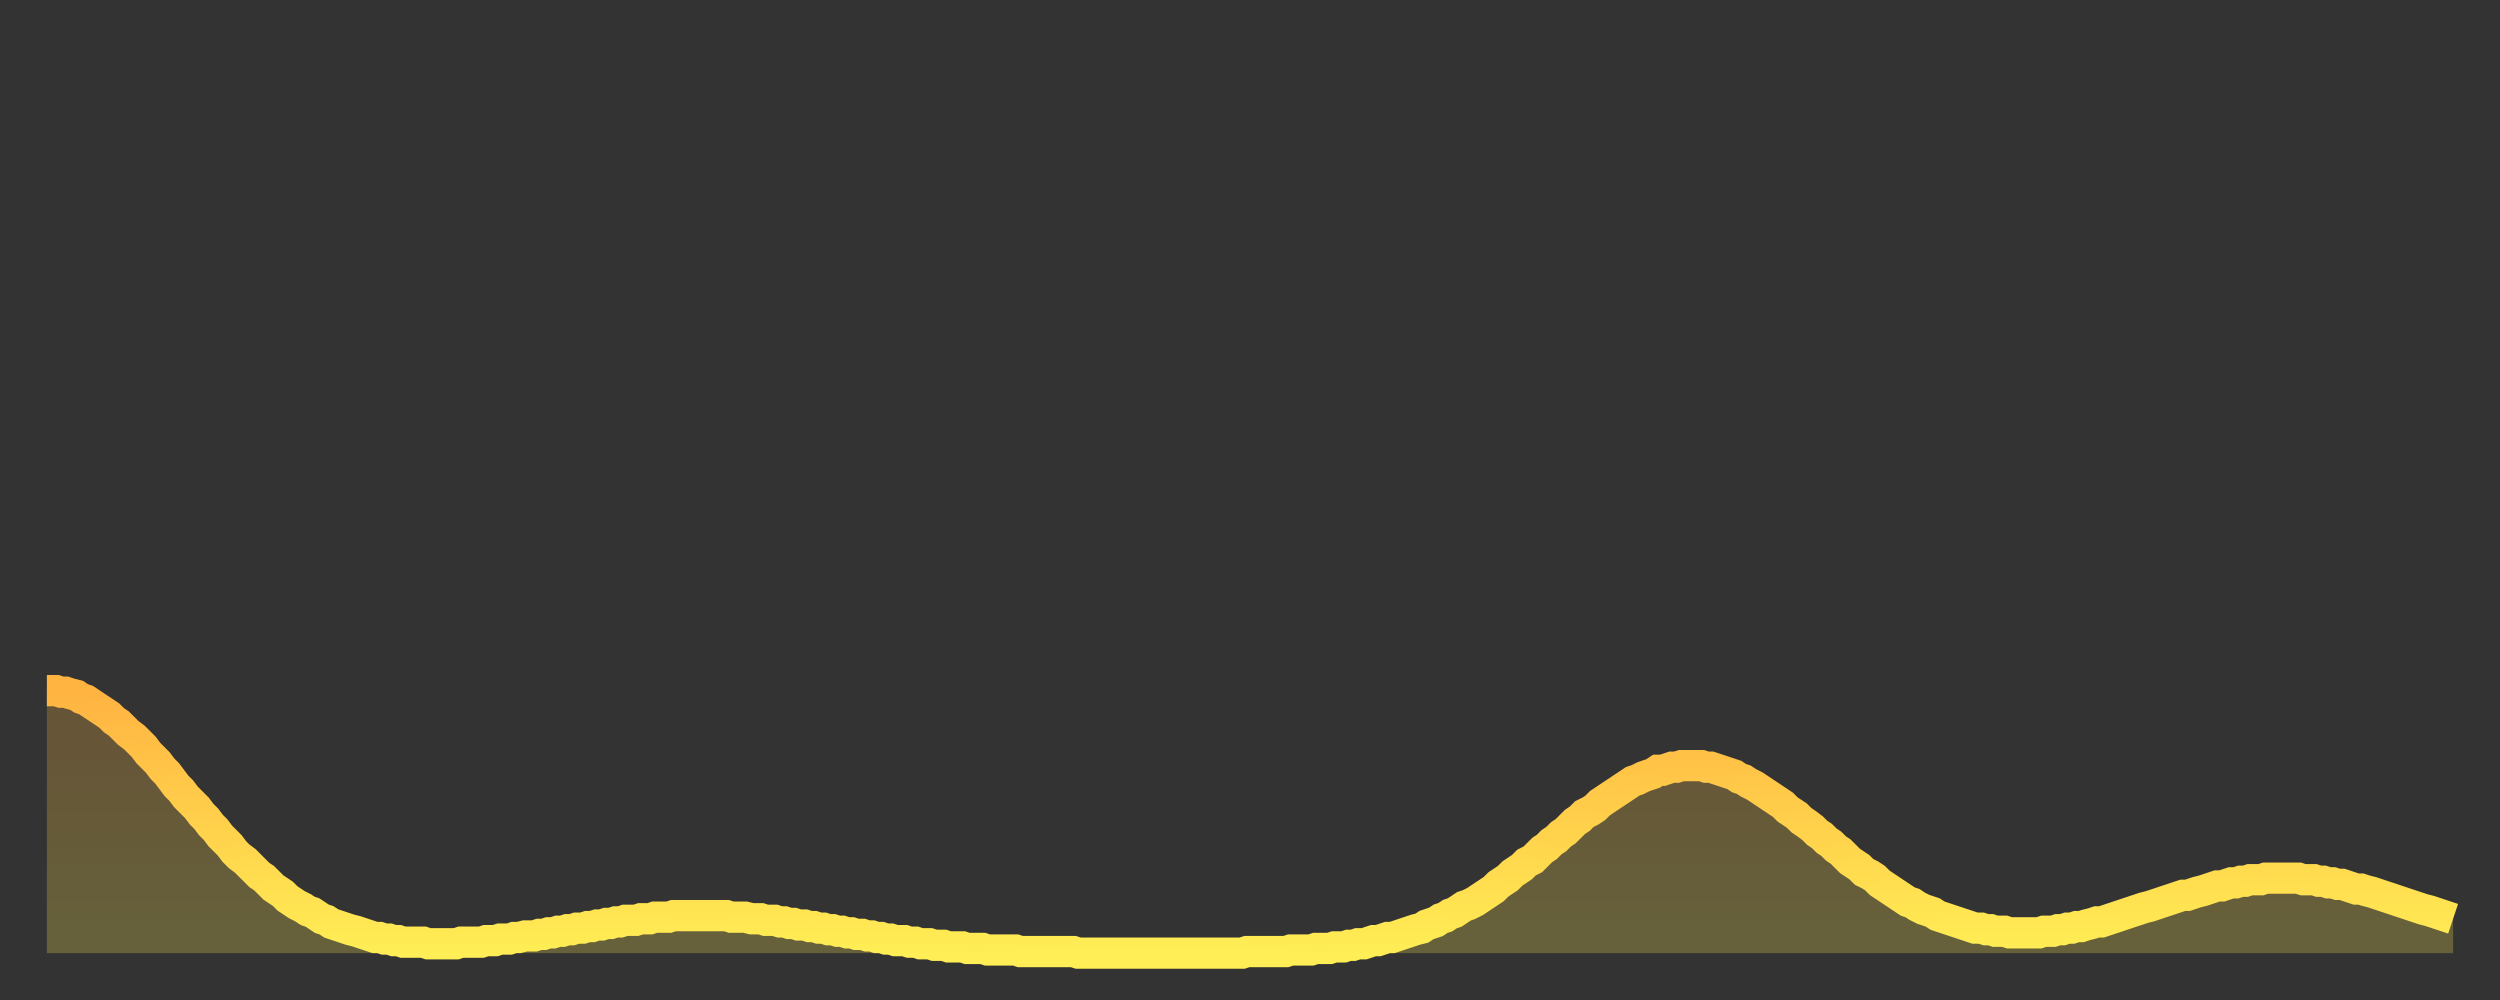 <?xml version="1.0" encoding="utf-8" ?>
<svg baseProfile="full" height="64" version="1.1" width="160" xmlns="http://www.w3.org/2000/svg" xmlns:ev="http://www.w3.org/2001/xml-events" xmlns:xlink="http://www.w3.org/1999/xlink"><rect width="100%" height="100%" fill="#333333" stroke="none"/><defs><linearGradient id="id203038" x1="0" x2="0" y1="0" y2="1"><stop offset="0%" stop-color="#ffb341" /><stop offset="50%" stop-color="#ffd04b" /><stop offset="100%" stop-color="#ffee55" /></linearGradient></defs><g transform="translate(3,3)"><g><path d="M 0.0 41.2 0.3 41.2 0.6 41.2 0.9 41.3 1.2 41.3 1.5 41.4 1.9 41.5 2.2 41.7 2.5 41.8 2.8 42.0 3.1 42.2 3.4 42.4 3.7 42.6 4.0 42.8 4.3 43.1 4.6 43.3 4.9 43.6 5.2 43.9 5.6 44.2 5.9 44.5 6.2 44.8 6.5 45.2 6.8 45.5 7.1 45.8 7.4 46.2 7.7 46.5 8.0 46.9 8.3 47.3 8.6 47.6 8.9 48.0 9.3 48.4 9.6 48.7 9.9 49.1 10.2 49.4 10.5 49.8 10.8 50.1 11.1 50.5 11.4 50.8 11.7 51.1 12.0 51.5 12.3 51.8 12.7 52.1 13.0 52.4 13.3 52.7 13.6 53.0 13.9 53.2 14.2 53.5 14.5 53.8 14.8 54.0 15.1 54.2 15.4 54.5 15.7 54.7 16.0 54.9 16.4 55.1 16.7 55.3 17.0 55.4 17.3 55.6 17.6 55.8 17.9 55.9 18.2 56.1 18.5 56.2 18.8 56.3 19.1 56.4 19.4 56.5 19.8 56.6 20.1 56.7 20.4 56.8 20.7 56.9 21.0 57.0 21.3 57.0 21.6 57.1 21.9 57.1 22.2 57.2 22.5 57.2 22.8 57.3 23.1 57.3 23.5 57.3 23.8 57.3 24.1 57.3 24.4 57.4 24.7 57.4 25.0 57.4 25.3 57.4 25.6 57.4 25.9 57.4 26.2 57.4 26.5 57.3 26.8 57.3 27.2 57.3 27.5 57.3 27.8 57.3 28.1 57.2 28.4 57.2 28.7 57.2 29.0 57.1 29.3 57.1 29.6 57.1 29.9 57.0 30.2 57.0 30.6 56.9 30.9 56.9 31.2 56.9 31.5 56.8 31.8 56.8 32.1 56.7 32.4 56.7 32.7 56.6 33.0 56.6 33.3 56.5 33.6 56.5 33.9 56.4 34.3 56.4 34.6 56.3 34.9 56.3 35.2 56.2 35.5 56.2 35.8 56.1 36.1 56.1 36.4 56.0 36.7 56.0 37.0 55.9 37.3 55.9 37.7 55.9 38.0 55.8 38.3 55.8 38.6 55.8 38.9 55.7 39.2 55.7 39.5 55.7 39.8 55.7 40.1 55.6 40.4 55.6 40.7 55.6 41.0 55.6 41.4 55.6 41.7 55.6 42.0 55.6 42.3 55.6 42.6 55.6 42.9 55.6 43.2 55.6 43.5 55.6 43.8 55.7 44.1 55.7 44.4 55.7 44.7 55.7 45.1 55.8 45.4 55.8 45.7 55.8 46.0 55.9 46.3 55.9 46.6 55.9 46.9 56.0 47.2 56.0 47.5 56.1 47.8 56.1 48.1 56.2 48.5 56.2 48.8 56.3 49.1 56.3 49.4 56.4 49.7 56.4 50.0 56.5 50.3 56.5 50.6 56.6 50.9 56.6 51.2 56.7 51.5 56.7 51.8 56.8 52.2 56.8 52.5 56.9 52.8 56.9 53.1 57.0 53.4 57.0 53.7 57.1 54.0 57.1 54.3 57.2 54.6 57.2 54.9 57.2 55.2 57.3 55.6 57.3 55.9 57.4 56.2 57.4 56.5 57.4 56.8 57.5 57.1 57.5 57.4 57.5 57.7 57.6 58.0 57.6 58.3 57.6 58.6 57.6 58.9 57.7 59.3 57.7 59.6 57.7 59.9 57.7 60.2 57.8 60.5 57.8 60.8 57.8 61.1 57.8 61.4 57.8 61.7 57.8 62.0 57.8 62.3 57.9 62.6 57.9 63.0 57.9 63.3 57.9 63.6 57.9 63.9 57.9 64.2 57.9 64.5 57.9 64.8 57.9 65.1 57.9 65.4 57.9 65.7 57.9 66.0 58.0 66.4 58.0 66.7 58.0 67.0 58.0 67.3 58.0 67.6 58.0 67.9 58.0 68.2 58.0 68.5 58.0 68.8 58.0 69.1 58.0 69.4 58.0 69.7 58.0 70.1 58.0 70.4 58.0 70.7 58.0 71.0 58.0 71.3 58.0 71.6 58.0 71.9 58.0 72.2 58.0 72.5 58.0 72.8 58.0 73.1 58.0 73.5 58.0 73.8 58.0 74.1 58.0 74.4 58.0 74.7 58.0 75.0 58.0 75.3 58.0 75.6 58.0 75.9 58.0 76.2 58.0 76.5 58.0 76.8 57.9 77.2 57.9 77.5 57.9 77.8 57.9 78.1 57.9 78.4 57.9 78.7 57.9 79.0 57.9 79.3 57.9 79.6 57.8 79.9 57.8 80.2 57.8 80.5 57.8 80.9 57.8 81.2 57.7 81.5 57.7 81.8 57.7 82.1 57.7 82.4 57.6 82.7 57.6 83.0 57.6 83.3 57.5 83.6 57.5 83.9 57.4 84.3 57.4 84.6 57.3 84.9 57.2 85.2 57.2 85.5 57.1 85.8 57.0 86.1 57.0 86.4 56.9 86.7 56.8 87.0 56.7 87.3 56.6 87.6 56.5 88.0 56.4 88.3 56.2 88.6 56.1 88.9 56.0 89.2 55.8 89.5 55.7 89.8 55.5 90.1 55.4 90.4 55.2 90.7 55.0 91.0 54.9 91.4 54.7 91.7 54.5 92.0 54.3 92.3 54.1 92.6 53.9 92.9 53.6 93.2 53.4 93.5 53.2 93.8 52.9 94.1 52.7 94.4 52.5 94.7 52.2 95.1 52.0 95.4 51.7 95.7 51.4 96.0 51.2 96.3 50.9 96.6 50.7 96.9 50.4 97.2 50.2 97.5 49.9 97.8 49.6 98.1 49.4 98.4 49.1 98.8 48.9 99.1 48.7 99.4 48.4 99.7 48.2 100.0 48.0 100.3 47.8 100.6 47.6 100.9 47.4 101.2 47.2 101.5 47.0 101.8 46.9 102.2 46.7 102.5 46.6 102.8 46.5 103.1 46.3 103.4 46.3 103.7 46.2 104.0 46.1 104.3 46.1 104.6 46.0 104.9 46.0 105.2 46.0 105.5 46.0 105.9 46.0 106.2 46.1 106.5 46.1 106.8 46.2 107.1 46.3 107.4 46.4 107.7 46.5 108.0 46.6 108.3 46.8 108.6 46.9 108.9 47.1 109.3 47.3 109.6 47.5 109.9 47.7 110.2 47.9 110.5 48.1 110.8 48.3 111.1 48.5 111.4 48.8 111.7 49.0 112.0 49.2 112.3 49.5 112.6 49.7 113.0 50.0 113.3 50.3 113.6 50.5 113.9 50.8 114.2 51.0 114.5 51.3 114.8 51.5 115.1 51.8 115.4 52.1 115.7 52.3 116.0 52.5 116.3 52.8 116.7 53.0 117.0 53.2 117.3 53.5 117.6 53.7 117.9 53.9 118.2 54.1 118.5 54.3 118.8 54.5 119.1 54.7 119.4 54.8 119.7 55.0 120.1 55.2 120.4 55.3 120.7 55.4 121.0 55.6 121.3 55.7 121.6 55.8 121.9 55.9 122.2 56.0 122.5 56.1 122.8 56.2 123.1 56.3 123.4 56.4 123.8 56.4 124.1 56.5 124.4 56.5 124.7 56.6 125.0 56.6 125.3 56.6 125.6 56.7 125.9 56.7 126.2 56.7 126.5 56.7 126.8 56.7 127.2 56.7 127.5 56.7 127.8 56.6 128.1 56.6 128.4 56.6 128.7 56.5 129.0 56.5 129.3 56.4 129.6 56.4 129.9 56.3 130.2 56.3 130.5 56.2 130.9 56.1 131.2 56.0 131.5 56.0 131.8 55.9 132.1 55.8 132.4 55.7 132.7 55.6 133.0 55.5 133.3 55.4 133.6 55.3 133.9 55.2 134.2 55.1 134.6 55.0 134.9 54.9 135.2 54.8 135.5 54.7 135.8 54.6 136.1 54.5 136.4 54.4 136.7 54.3 137.0 54.3 137.3 54.2 137.6 54.1 138.0 54.0 138.3 53.9 138.6 53.8 138.9 53.7 139.2 53.7 139.5 53.6 139.8 53.5 140.1 53.5 140.4 53.4 140.7 53.4 141.0 53.3 141.3 53.3 141.7 53.3 142.0 53.2 142.3 53.2 142.6 53.2 142.9 53.2 143.2 53.2 143.5 53.2 143.8 53.2 144.1 53.2 144.4 53.3 144.7 53.3 145.1 53.3 145.4 53.4 145.7 53.4 146.0 53.5 146.3 53.5 146.6 53.6 146.9 53.6 147.2 53.7 147.5 53.8 147.8 53.9 148.1 53.9 148.4 54.0 148.8 54.1 149.1 54.2 149.4 54.3 149.7 54.4 150.0 54.5 150.3 54.6 150.6 54.7 150.9 54.8 151.2 54.9 151.5 55.0 151.8 55.1 152.1 55.2 152.5 55.3 152.8 55.4 153.1 55.5 153.4 55.6 153.7 55.7 154.0 55.8" fill="none" id="graph-curve" opacity="1" stroke="url(#id203038)" stroke-width="2" /><path d="M 0 58 L 0.0 41.2 0.3 41.2 0.6 41.2 0.9 41.3 1.2 41.3 1.5 41.4 1.9 41.5 2.2 41.7 2.5 41.8 2.8 42.0 3.1 42.2 3.4 42.4 3.7 42.6 4.0 42.8 4.3 43.1 4.6 43.3 4.9 43.6 5.2 43.9 5.6 44.2 5.9 44.5 6.2 44.8 6.5 45.2 6.8 45.5 7.1 45.8 7.4 46.2 7.7 46.5 8.0 46.9 8.3 47.3 8.6 47.6 8.9 48.0 9.3 48.4 9.6 48.7 9.9 49.1 10.2 49.4 10.5 49.8 10.8 50.1 11.1 50.5 11.4 50.8 11.7 51.1 12.0 51.5 12.3 51.8 12.7 52.1 13.0 52.4 13.3 52.7 13.6 53.0 13.9 53.2 14.2 53.5 14.5 53.8 14.8 54.0 15.1 54.2 15.4 54.5 15.7 54.7 16.0 54.9 16.4 55.1 16.7 55.3 17.0 55.4 17.3 55.6 17.6 55.8 17.9 55.9 18.2 56.1 18.5 56.2 18.8 56.3 19.1 56.4 19.4 56.5 19.8 56.6 20.1 56.7 20.4 56.8 20.7 56.9 21.0 57.0 21.3 57.0 21.6 57.1 21.9 57.1 22.2 57.2 22.5 57.2 22.8 57.3 23.1 57.3 23.5 57.3 23.8 57.3 24.1 57.3 24.4 57.4 24.7 57.4 25.0 57.4 25.3 57.4 25.6 57.4 25.9 57.4 26.2 57.4 26.5 57.3 26.8 57.3 27.2 57.3 27.5 57.3 27.8 57.3 28.1 57.2 28.4 57.2 28.7 57.2 29.0 57.1 29.3 57.1 29.6 57.1 29.9 57.0 30.2 57.0 30.6 56.9 30.9 56.9 31.2 56.9 31.5 56.8 31.8 56.8 32.1 56.7 32.4 56.7 32.7 56.6 33.0 56.6 33.3 56.5 33.6 56.5 33.9 56.4 34.3 56.4 34.6 56.3 34.9 56.3 35.2 56.2 35.5 56.2 35.8 56.1 36.1 56.1 36.4 56.0 36.7 56.0 37.0 55.9 37.3 55.9 37.7 55.9 38.0 55.8 38.3 55.8 38.6 55.8 38.9 55.7 39.2 55.7 39.5 55.7 39.8 55.7 40.1 55.6 40.4 55.6 40.7 55.6 41.0 55.6 41.4 55.6 41.7 55.6 42.0 55.6 42.3 55.6 42.6 55.6 42.9 55.6 43.2 55.6 43.5 55.6 43.8 55.7 44.1 55.7 44.4 55.7 44.7 55.7 45.1 55.8 45.4 55.8 45.7 55.8 46.0 55.9 46.3 55.9 46.6 55.9 46.9 56.0 47.2 56.0 47.5 56.1 47.8 56.1 48.1 56.2 48.5 56.2 48.8 56.3 49.1 56.3 49.4 56.4 49.7 56.4 50.0 56.5 50.3 56.5 50.6 56.6 50.9 56.6 51.2 56.7 51.5 56.7 51.8 56.8 52.2 56.8 52.5 56.9 52.8 56.9 53.1 57.0 53.4 57.0 53.7 57.1 54.0 57.1 54.3 57.2 54.6 57.2 54.9 57.2 55.2 57.3 55.6 57.3 55.9 57.4 56.2 57.4 56.5 57.4 56.8 57.5 57.1 57.5 57.4 57.5 57.7 57.6 58.0 57.6 58.3 57.6 58.6 57.6 58.9 57.7 59.3 57.7 59.6 57.7 59.9 57.7 60.2 57.8 60.5 57.8 60.8 57.8 61.1 57.8 61.4 57.8 61.7 57.8 62.0 57.8 62.3 57.9 62.6 57.9 63.0 57.9 63.3 57.9 63.6 57.9 63.9 57.9 64.2 57.9 64.5 57.9 64.8 57.9 65.1 57.9 65.4 57.9 65.7 57.9 66.0 58.0 66.4 58.0 66.7 58.0 67.0 58.0 67.3 58.0 67.6 58.0 67.9 58.0 68.2 58.0 68.5 58.0 68.8 58.0 69.1 58.0 69.4 58.0 69.7 58.0 70.1 58.0 70.4 58.0 70.7 58.0 71.0 58.0 71.3 58.0 71.6 58.0 71.9 58.0 72.2 58.0 72.5 58.0 72.8 58.0 73.1 58.0 73.5 58.0 73.8 58.0 74.1 58.0 74.4 58.0 74.7 58.0 75.0 58.0 75.3 58.0 75.6 58.0 75.9 58.0 76.2 58.0 76.5 58.0 76.8 57.9 77.2 57.9 77.5 57.9 77.8 57.9 78.1 57.9 78.4 57.9 78.7 57.9 79.0 57.9 79.3 57.9 79.6 57.8 79.9 57.8 80.2 57.8 80.5 57.8 80.9 57.8 81.2 57.7 81.5 57.7 81.8 57.7 82.1 57.7 82.4 57.6 82.7 57.6 83.0 57.6 83.3 57.5 83.6 57.5 83.9 57.4 84.3 57.4 84.6 57.3 84.9 57.2 85.2 57.2 85.5 57.1 85.8 57.0 86.1 57.0 86.4 56.9 86.7 56.8 87.0 56.7 87.3 56.6 87.6 56.5 88.0 56.4 88.3 56.2 88.6 56.1 88.9 56.0 89.2 55.8 89.5 55.7 89.8 55.5 90.1 55.4 90.4 55.2 90.7 55.0 91.0 54.9 91.4 54.7 91.7 54.5 92.0 54.3 92.3 54.1 92.6 53.9 92.9 53.6 93.2 53.4 93.5 53.2 93.8 52.9 94.1 52.7 94.4 52.5 94.7 52.2 95.1 52.0 95.4 51.7 95.7 51.4 96.0 51.2 96.3 50.9 96.6 50.7 96.9 50.4 97.2 50.2 97.5 49.9 97.8 49.6 98.1 49.4 98.4 49.1 98.8 48.9 99.1 48.7 99.4 48.4 99.7 48.2 100.0 48.0 100.3 47.8 100.6 47.6 100.9 47.4 101.2 47.2 101.5 47.0 101.8 46.9 102.2 46.7 102.5 46.6 102.8 46.5 103.1 46.3 103.4 46.3 103.7 46.2 104.0 46.1 104.3 46.1 104.6 46.0 104.9 46.0 105.2 46.0 105.5 46.0 105.9 46.0 106.2 46.1 106.5 46.1 106.8 46.2 107.1 46.3 107.4 46.4 107.7 46.5 108.0 46.6 108.3 46.8 108.6 46.9 108.9 47.1 109.3 47.3 109.6 47.5 109.9 47.7 110.2 47.9 110.5 48.1 110.8 48.3 111.1 48.5 111.4 48.8 111.7 49.0 112.0 49.2 112.3 49.5 112.6 49.7 113.0 50.0 113.3 50.3 113.6 50.5 113.9 50.8 114.2 51.0 114.5 51.3 114.8 51.5 115.1 51.8 115.4 52.1 115.7 52.3 116.0 52.5 116.3 52.8 116.7 53.0 117.0 53.2 117.3 53.5 117.6 53.7 117.9 53.9 118.2 54.1 118.5 54.3 118.8 54.5 119.1 54.7 119.4 54.8 119.7 55.0 120.1 55.2 120.4 55.3 120.7 55.4 121.0 55.6 121.3 55.7 121.6 55.8 121.9 55.9 122.2 56.0 122.5 56.1 122.8 56.2 123.1 56.3 123.4 56.4 123.8 56.4 124.1 56.5 124.4 56.5 124.7 56.6 125.0 56.6 125.3 56.6 125.6 56.7 125.9 56.7 126.2 56.7 126.5 56.7 126.8 56.7 127.2 56.7 127.5 56.7 127.8 56.6 128.1 56.6 128.4 56.6 128.7 56.5 129.0 56.5 129.3 56.4 129.6 56.4 129.9 56.3 130.2 56.3 130.5 56.2 130.9 56.1 131.2 56.0 131.5 56.0 131.8 55.9 132.1 55.8 132.4 55.7 132.7 55.6 133.0 55.5 133.3 55.4 133.6 55.3 133.9 55.2 134.2 55.1 134.6 55.0 134.9 54.9 135.2 54.8 135.5 54.7 135.8 54.6 136.1 54.5 136.4 54.4 136.7 54.3 137.0 54.3 137.3 54.2 137.6 54.1 138.0 54.0 138.3 53.9 138.6 53.8 138.9 53.7 139.2 53.7 139.5 53.6 139.8 53.5 140.1 53.5 140.4 53.4 140.7 53.4 141.0 53.3 141.3 53.3 141.7 53.3 142.0 53.2 142.3 53.2 142.6 53.2 142.9 53.2 143.2 53.2 143.5 53.2 143.8 53.2 144.1 53.2 144.4 53.3 144.7 53.3 145.1 53.3 145.4 53.4 145.7 53.4 146.0 53.5 146.3 53.5 146.6 53.6 146.9 53.6 147.2 53.7 147.5 53.8 147.8 53.9 148.1 53.9 148.4 54.0 148.8 54.1 149.1 54.2 149.4 54.3 149.7 54.4 150.0 54.5 150.3 54.6 150.6 54.7 150.9 54.8 151.2 54.9 151.5 55.0 151.8 55.1 152.1 55.2 152.5 55.3 152.8 55.4 153.1 55.5 153.4 55.6 153.7 55.7 154.0 55.8 154 58" fill="url(#id203038)" fill-opacity=".25" id="graph-shadow" /></g></g></svg>